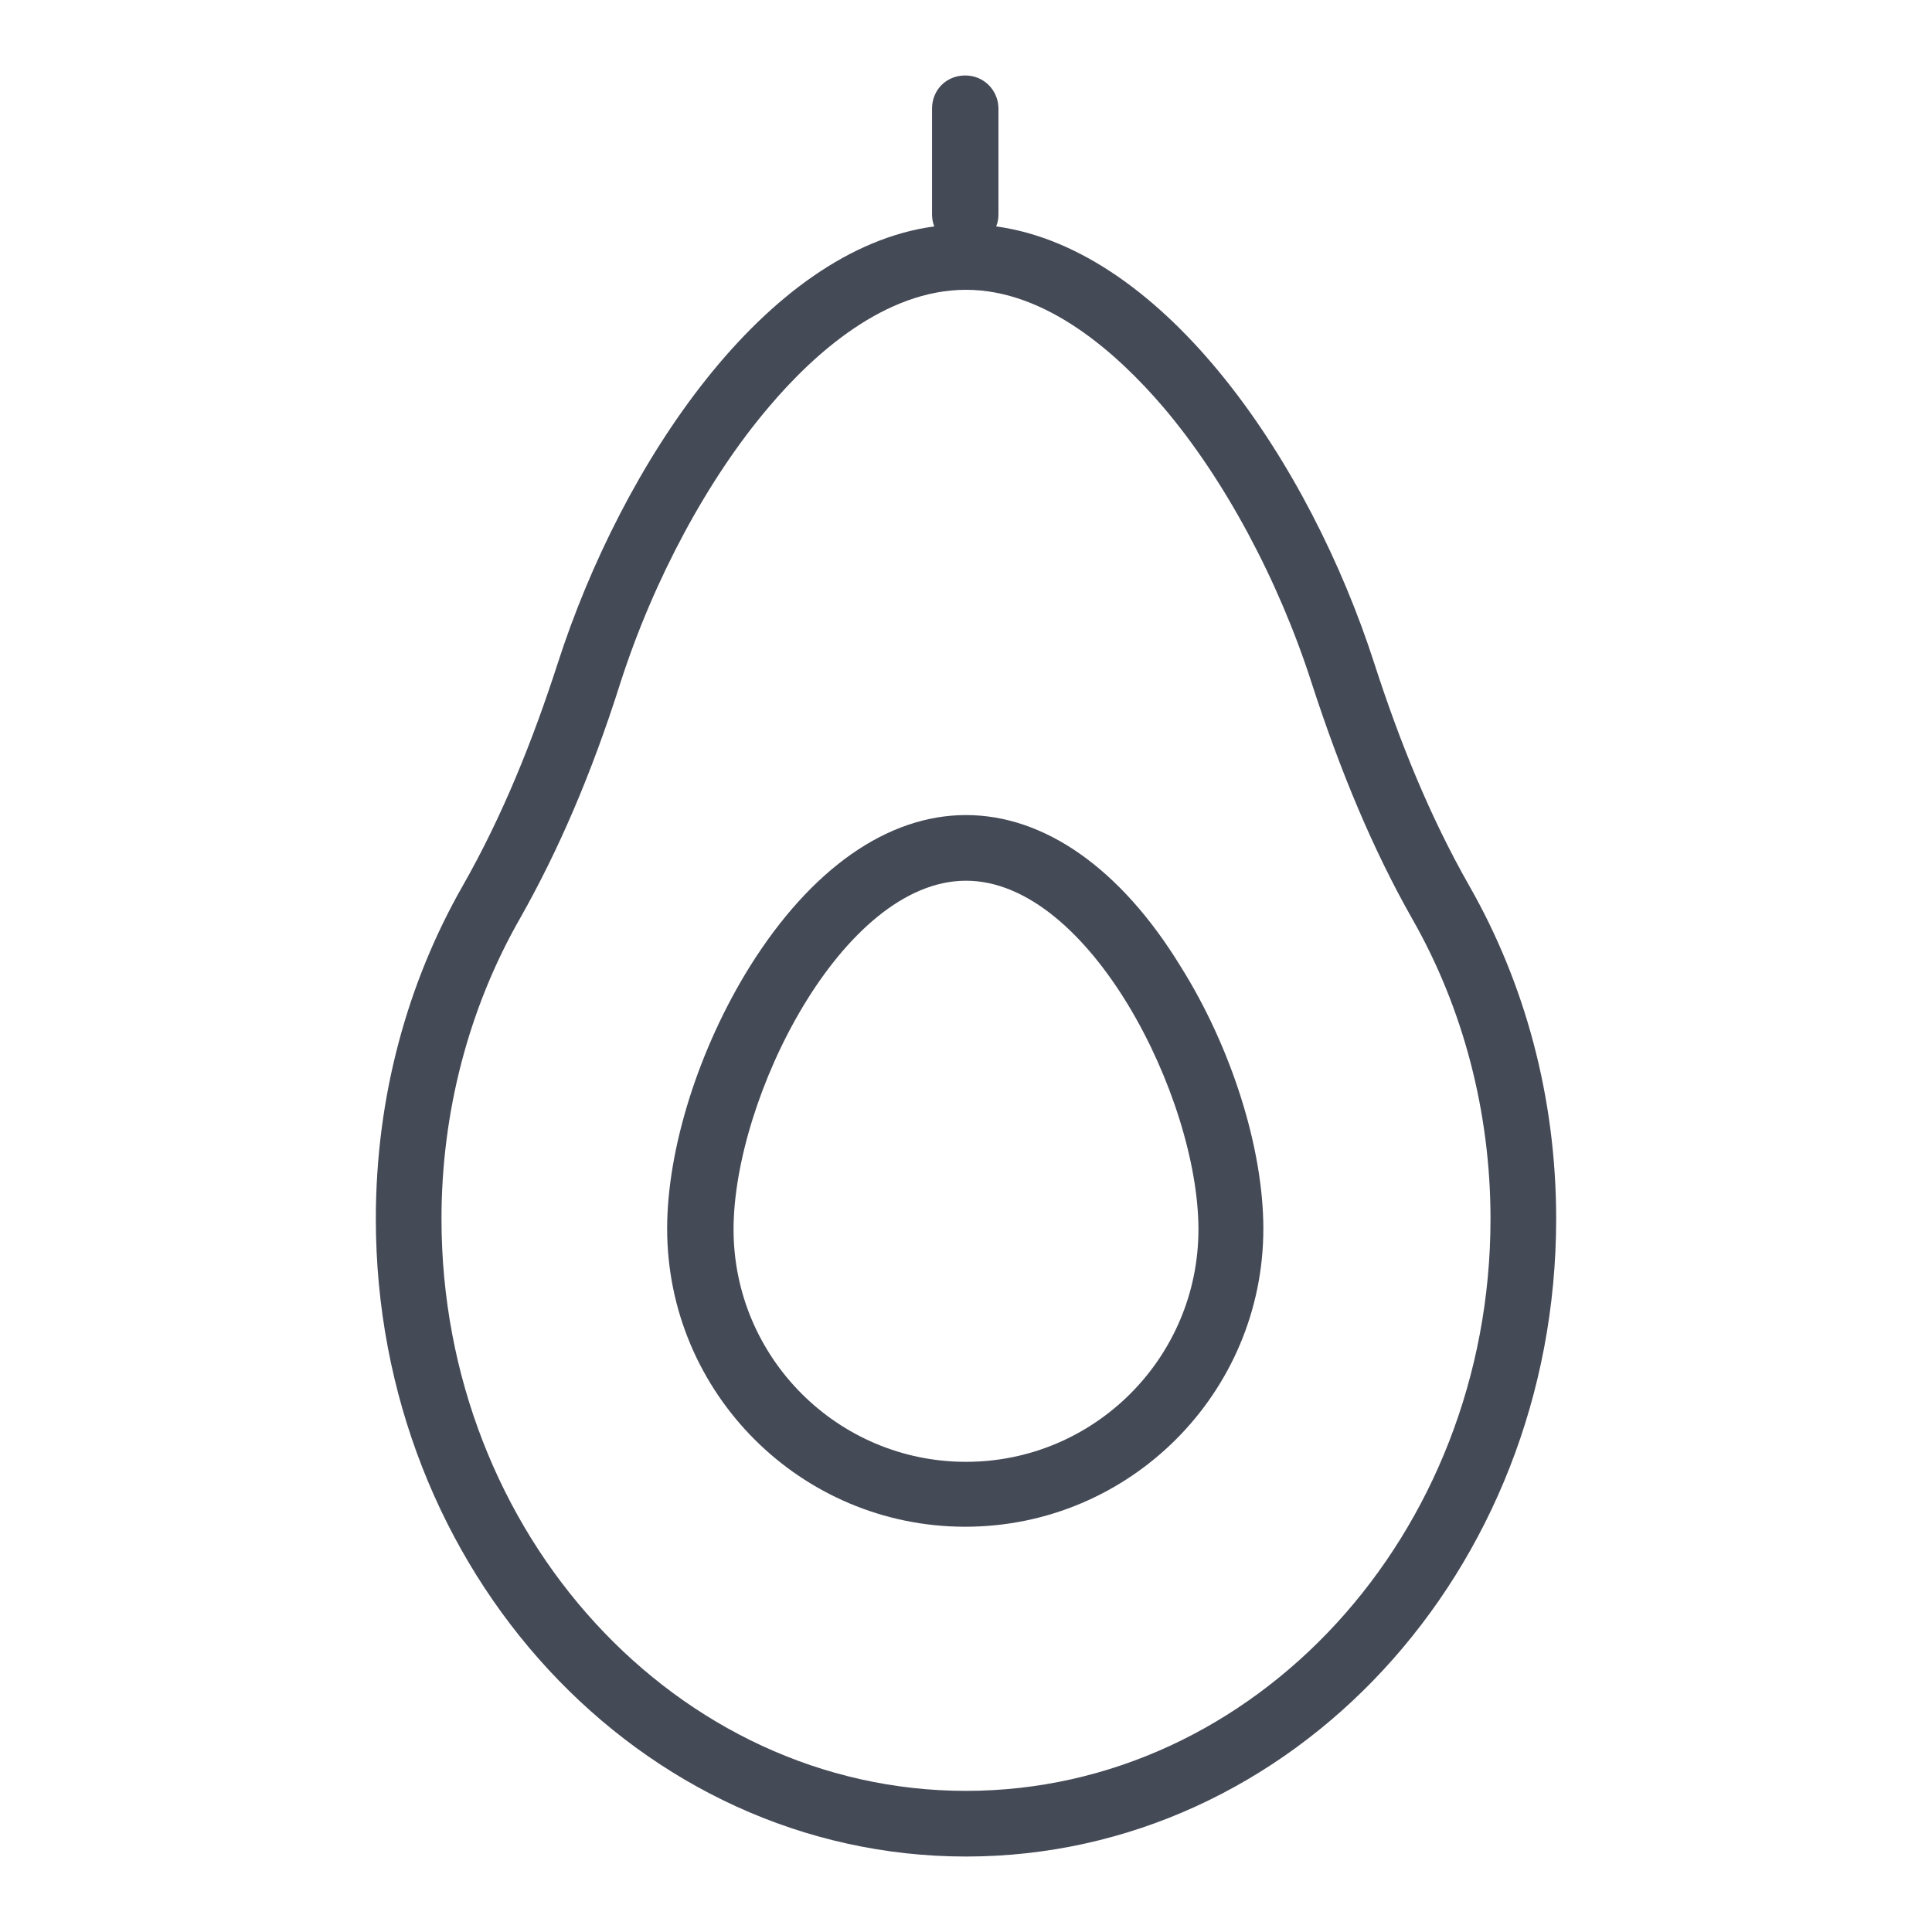 <?xml version="1.0" encoding="utf-8"?>
<!-- Svg Vector Icons : http://www.onlinewebfonts.com/icon -->
<!DOCTYPE svg PUBLIC "-//W3C//DTD SVG 1.1//EN" "http://www.w3.org/Graphics/SVG/1.1/DTD/svg11.dtd">
<svg version="1.1" xmlns="http://www.w3.org/2000/svg" xmlns:xlink="http://www.w3.org/1999/xlink" x="0px" y="0px" viewBox="0 0 256 256" enable-background="new 0 0 256 256" xml:space="preserve">
<g> <path fill="#454a57" d="M194.7,117.4c-5.3-9.3-9.3-19.3-12.6-29.5c-8.5-26.4-27.6-54.8-50.1-57.9c0.2-0.5,0.3-1,0.3-1.6v-14 c0-2.4-1.9-4.4-4.4-4.4s-4.4,1.9-4.4,4.4v14c0,0.6,0.1,1.1,0.3,1.6C101.4,33,82.4,61.5,73.9,87.9c-3.3,10.2-7.3,20.2-12.6,29.5 c-7.3,12.8-11.5,27.9-11.5,44.1c0,46.7,35,84.5,78.2,84.5s78.2-37.8,78.2-84.5C206.2,145.3,202,130.2,194.7,117.4z M128,237.3 c-38.3,0-69.5-34-69.5-75.8c0-14.1,3.6-27.9,10.4-39.8c5.1-9,9.5-19.2,13.3-31.2c4.4-13.7,11.6-27.1,19.7-36.6 c6-7.1,15.4-15.5,26.1-15.5s20.1,8.5,26.1,15.5c8.1,9.5,15.3,22.9,19.7,36.6c3.9,12,8.2,22.2,13.3,31.2 c6.8,11.9,10.4,25.7,10.4,39.8C197.5,203.3,166.3,237.3,128,237.3L128,237.3z"/> <path fill="#454a57" d="M128,108c-10.4,0-20.5,7.1-28.6,20c-6.8,10.9-11,24.2-11,34.8c0,21.8,17.7,39.5,39.5,39.5 c21.8,0,39.5-17.7,39.5-39.5c0-10.6-4.2-24-11-34.8C148.5,115.1,138.4,108,128,108z M128,193.7c-17,0-30.8-13.8-30.8-30.8 c0-17.4,14.4-46.2,30.8-46.2c16.4,0,30.8,28.8,30.8,46.2C158.8,179.9,145,193.7,128,193.7z"/></g>
</svg>